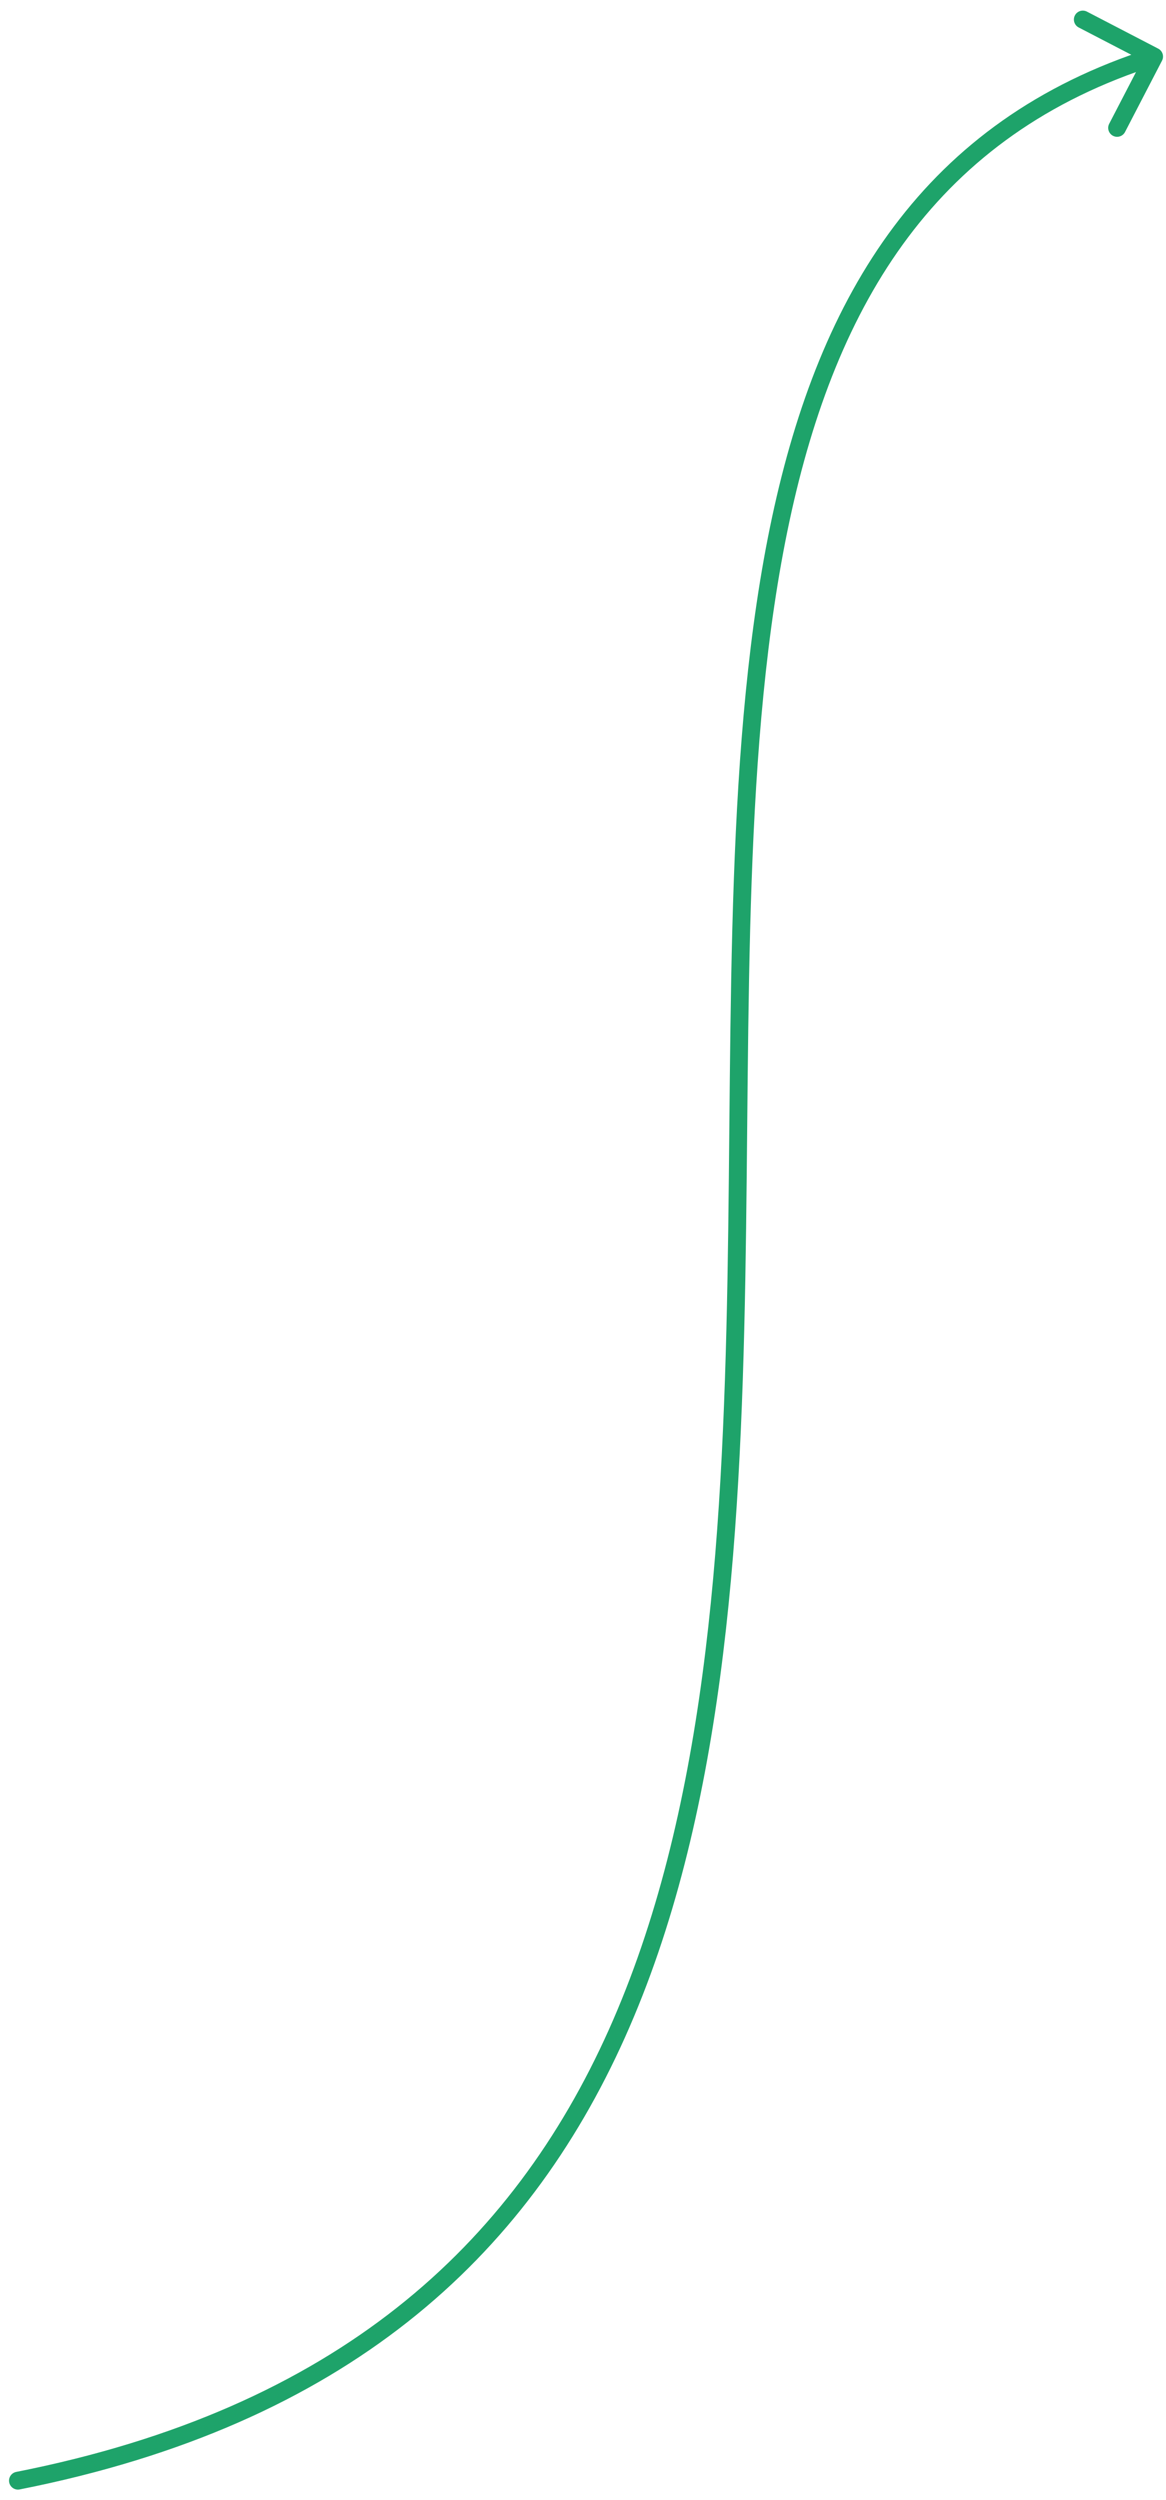 <svg width="98" height="210" viewBox="0 0 98 210" fill="none" xmlns="http://www.w3.org/2000/svg">
<path d="M1.364 207.635C0.957 207.716 0.693 208.11 0.773 208.516C0.853 208.923 1.248 209.187 1.654 209.107L1.364 207.635ZM97.665 5.096C97.856 4.728 97.713 4.276 97.345 4.085L91.354 0.976C90.986 0.785 90.533 0.929 90.343 1.296C90.152 1.664 90.295 2.117 90.663 2.308L95.989 5.071L93.225 10.397C93.034 10.764 93.178 11.217 93.546 11.408C93.913 11.599 94.366 11.455 94.557 11.088L97.665 5.096ZM1.654 209.107C29.155 203.678 44.249 189.595 52.528 171.136C60.775 152.746 62.233 130.061 62.643 107.452C63.053 84.774 62.412 62.2 66.356 43.767C70.288 25.39 78.737 11.322 97.226 5.466L96.773 4.036C77.581 10.115 68.886 24.777 64.889 43.453C60.905 62.072 61.551 84.873 61.143 107.425C60.733 130.046 59.266 152.444 51.159 170.522C43.084 188.529 28.396 202.299 1.364 207.635L1.654 209.107Z" fill="#1EA36A"/>
</svg>
